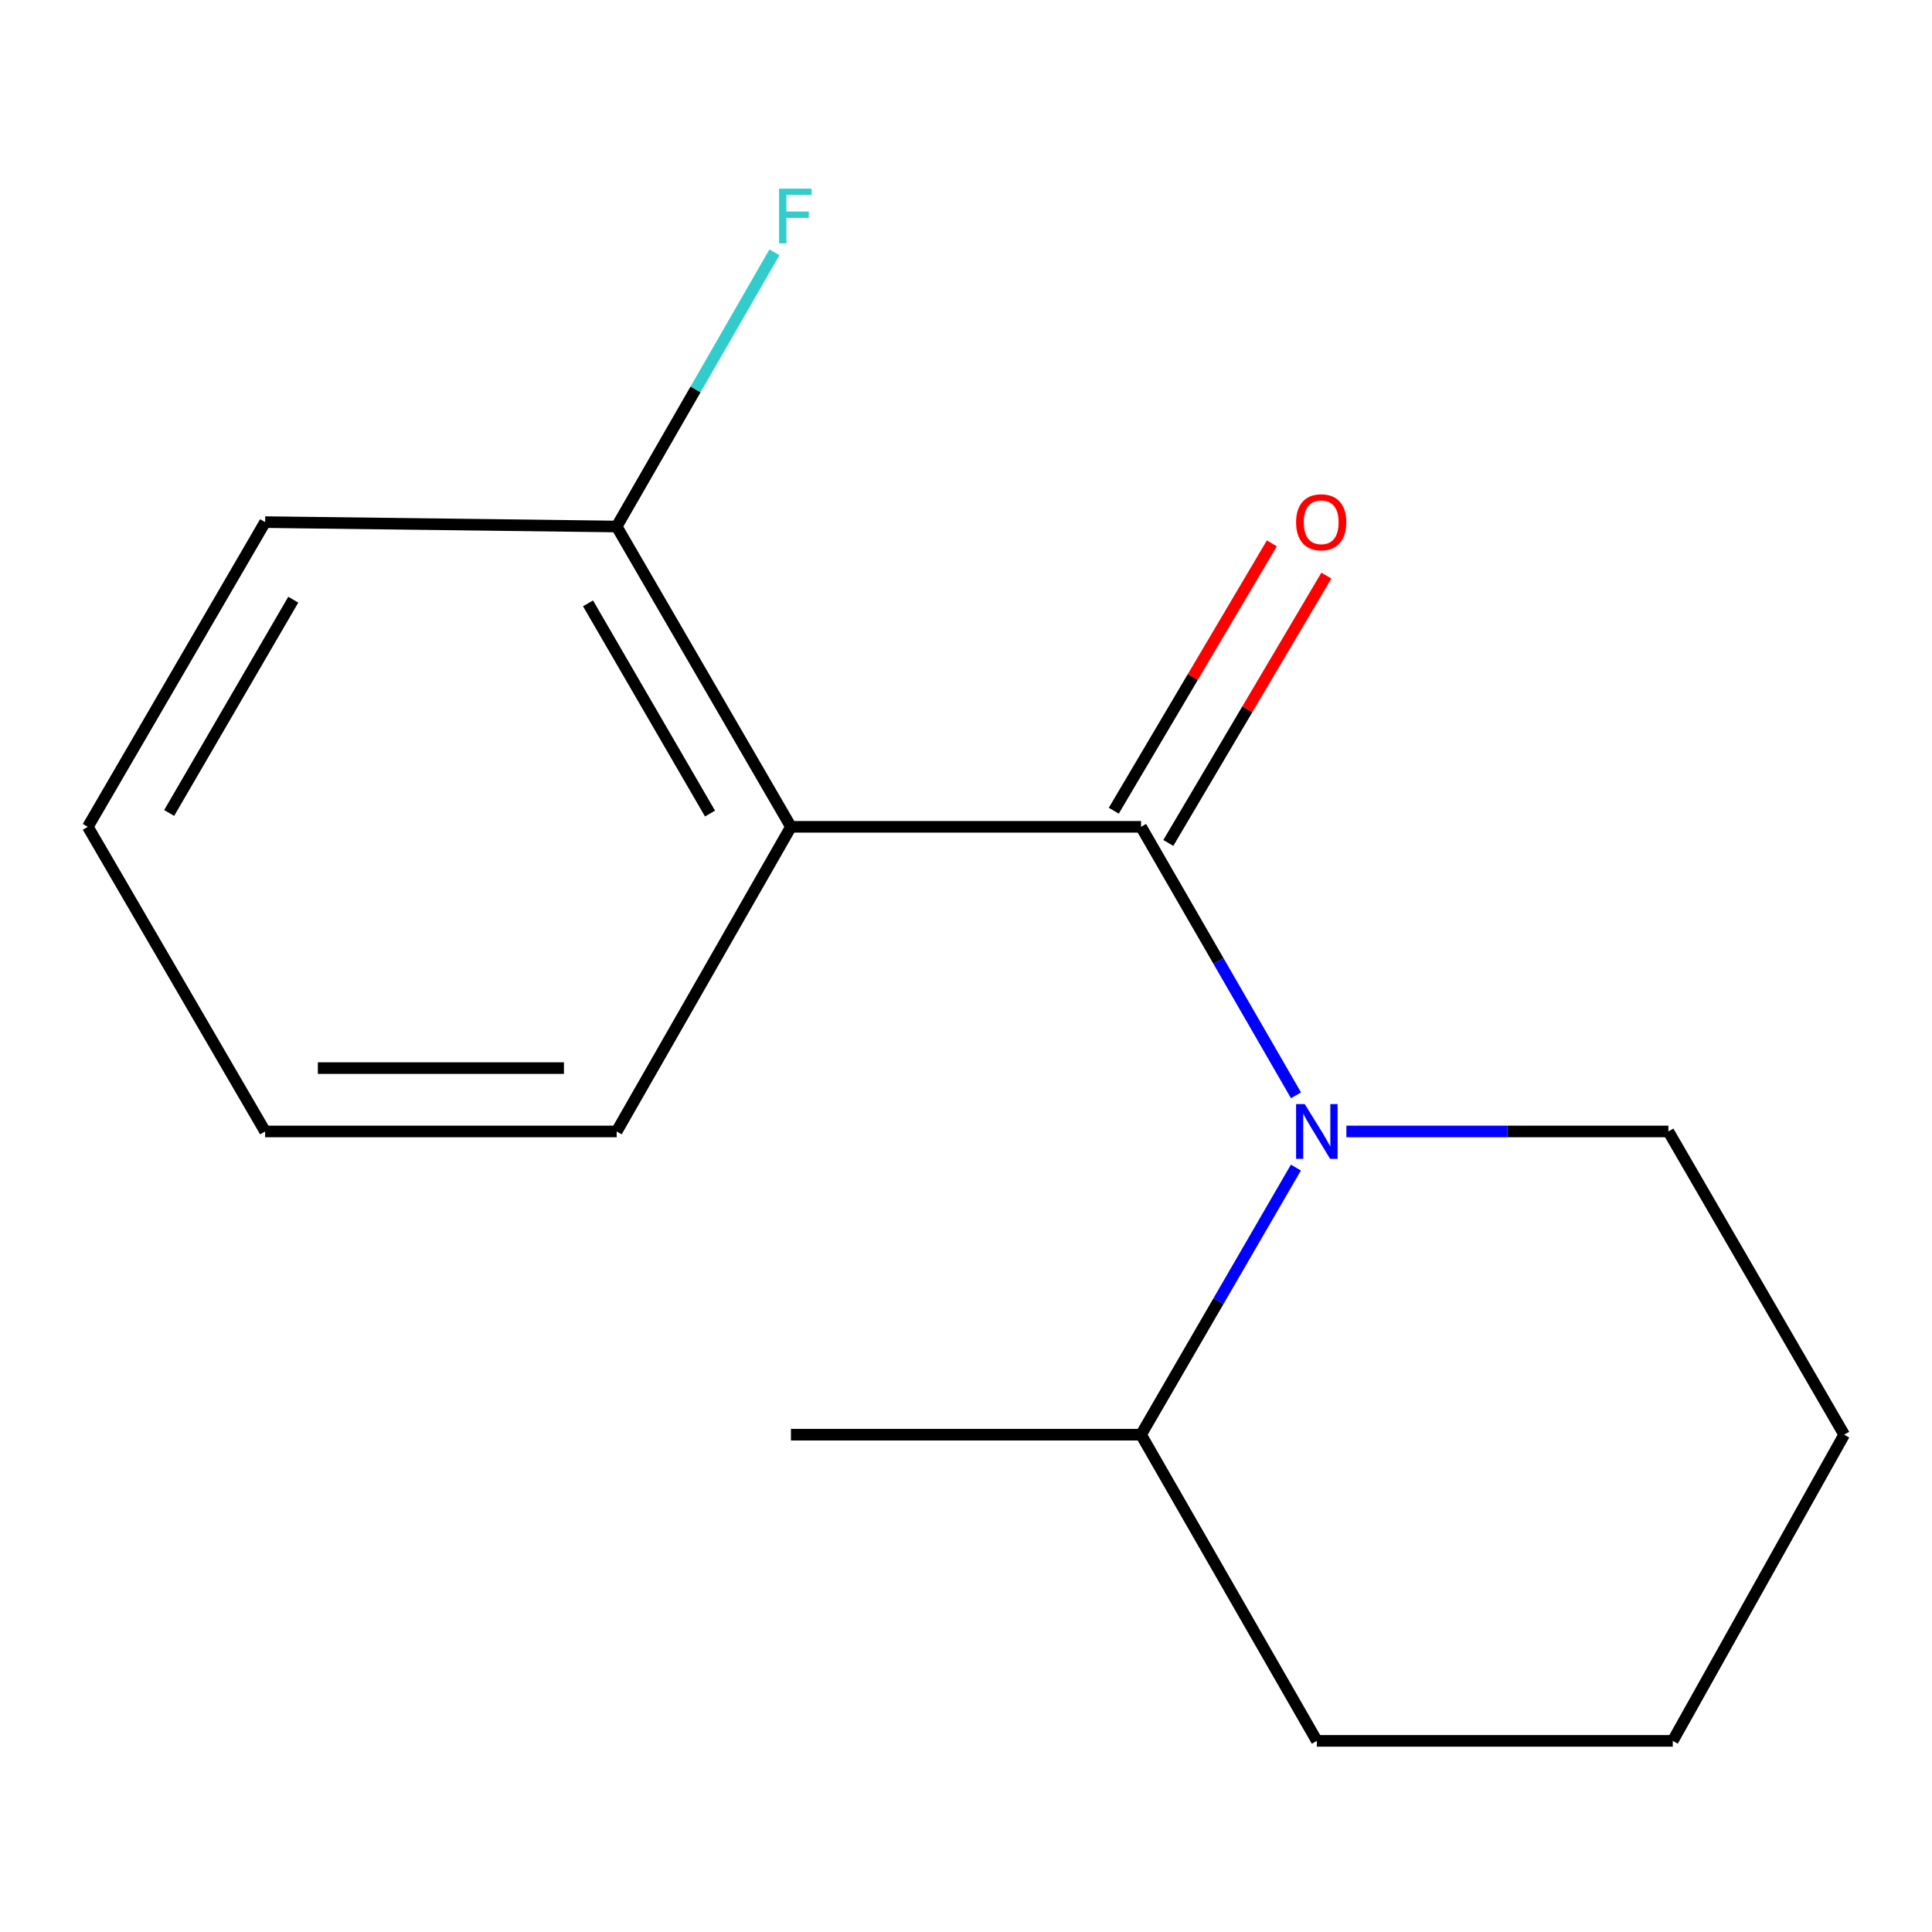 <?xml version='1.0' encoding='iso-8859-1'?>
<svg version='1.1' baseProfile='full'
              xmlns='http://www.w3.org/2000/svg'
                      xmlns:rdkit='http://www.rdkit.org/xml'
                      xmlns:xlink='http://www.w3.org/1999/xlink'
                  xml:space='preserve'
width='1000px' height='1000px' viewBox='0 0 1000 1000'>
<!-- END OF HEADER -->
<rect style='opacity:1.0;fill:#FFFFFF;stroke:none' width='1000' height='1000' x='0' y='0'> </rect>
<path class='bond-0' d='M 590.607,427.962 L 630.703,497.445' style='fill:none;fill-rule:evenodd;stroke:#000000;stroke-width:6px;stroke-linecap:butt;stroke-linejoin:miter;stroke-opacity:1' />
<path class='bond-0' d='M 630.703,497.445 L 670.799,566.929' style='fill:none;fill-rule:evenodd;stroke:#0000FF;stroke-width:6px;stroke-linecap:butt;stroke-linejoin:miter;stroke-opacity:1' />
<path class='bond-1' d='M 590.607,427.962 L 409.393,427.962' style='fill:none;fill-rule:evenodd;stroke:#000000;stroke-width:6px;stroke-linecap:butt;stroke-linejoin:miter;stroke-opacity:1' />
<path class='bond-2' d='M 604.719,436.305 L 645.626,367.118' style='fill:none;fill-rule:evenodd;stroke:#000000;stroke-width:6px;stroke-linecap:butt;stroke-linejoin:miter;stroke-opacity:1' />
<path class='bond-2' d='M 645.626,367.118 L 686.532,297.931' style='fill:none;fill-rule:evenodd;stroke:#FF0000;stroke-width:6px;stroke-linecap:butt;stroke-linejoin:miter;stroke-opacity:1' />
<path class='bond-2' d='M 576.494,419.618 L 617.401,350.431' style='fill:none;fill-rule:evenodd;stroke:#000000;stroke-width:6px;stroke-linecap:butt;stroke-linejoin:miter;stroke-opacity:1' />
<path class='bond-2' d='M 617.401,350.431 L 658.307,281.243' style='fill:none;fill-rule:evenodd;stroke:#FF0000;stroke-width:6px;stroke-linecap:butt;stroke-linejoin:miter;stroke-opacity:1' />
<path class='bond-4' d='M 670.758,604.335 L 630.682,673.462' style='fill:none;fill-rule:evenodd;stroke:#0000FF;stroke-width:6px;stroke-linecap:butt;stroke-linejoin:miter;stroke-opacity:1' />
<path class='bond-4' d='M 630.682,673.462 L 590.607,742.589' style='fill:none;fill-rule:evenodd;stroke:#000000;stroke-width:6px;stroke-linecap:butt;stroke-linejoin:miter;stroke-opacity:1' />
<path class='bond-5' d='M 696.885,585.64 L 780.221,585.64' style='fill:none;fill-rule:evenodd;stroke:#0000FF;stroke-width:6px;stroke-linecap:butt;stroke-linejoin:miter;stroke-opacity:1' />
<path class='bond-5' d='M 780.221,585.64 L 863.556,585.64' style='fill:none;fill-rule:evenodd;stroke:#000000;stroke-width:6px;stroke-linecap:butt;stroke-linejoin:miter;stroke-opacity:1' />
<path class='bond-3' d='M 409.393,427.962 L 319.187,272.524' style='fill:none;fill-rule:evenodd;stroke:#000000;stroke-width:6px;stroke-linecap:butt;stroke-linejoin:miter;stroke-opacity:1' />
<path class='bond-3' d='M 367.503,421.104 L 304.359,312.297' style='fill:none;fill-rule:evenodd;stroke:#000000;stroke-width:6px;stroke-linecap:butt;stroke-linejoin:miter;stroke-opacity:1' />
<path class='bond-7' d='M 409.393,427.962 L 319.187,585.64' style='fill:none;fill-rule:evenodd;stroke:#000000;stroke-width:6px;stroke-linecap:butt;stroke-linejoin:miter;stroke-opacity:1' />
<path class='bond-6' d='M 319.187,272.524 L 360.021,201.562' style='fill:none;fill-rule:evenodd;stroke:#000000;stroke-width:6px;stroke-linecap:butt;stroke-linejoin:miter;stroke-opacity:1' />
<path class='bond-6' d='M 360.021,201.562 L 400.855,130.599' style='fill:none;fill-rule:evenodd;stroke:#33CCCC;stroke-width:6px;stroke-linecap:butt;stroke-linejoin:miter;stroke-opacity:1' />
<path class='bond-8' d='M 319.187,272.524 L 137.227,270.247' style='fill:none;fill-rule:evenodd;stroke:#000000;stroke-width:6px;stroke-linecap:butt;stroke-linejoin:miter;stroke-opacity:1' />
<path class='bond-9' d='M 590.607,742.589 L 409.393,742.589' style='fill:none;fill-rule:evenodd;stroke:#000000;stroke-width:6px;stroke-linecap:butt;stroke-linejoin:miter;stroke-opacity:1' />
<path class='bond-10' d='M 590.607,742.589 L 681.596,901.069' style='fill:none;fill-rule:evenodd;stroke:#000000;stroke-width:6px;stroke-linecap:butt;stroke-linejoin:miter;stroke-opacity:1' />
<path class='bond-11' d='M 863.556,585.64 L 954.545,742.589' style='fill:none;fill-rule:evenodd;stroke:#000000;stroke-width:6px;stroke-linecap:butt;stroke-linejoin:miter;stroke-opacity:1' />
<path class='bond-12' d='M 319.187,585.64 L 137.227,585.64' style='fill:none;fill-rule:evenodd;stroke:#000000;stroke-width:6px;stroke-linecap:butt;stroke-linejoin:miter;stroke-opacity:1' />
<path class='bond-12' d='M 291.893,552.851 L 164.521,552.851' style='fill:none;fill-rule:evenodd;stroke:#000000;stroke-width:6px;stroke-linecap:butt;stroke-linejoin:miter;stroke-opacity:1' />
<path class='bond-15' d='M 137.227,270.247 L 45.455,427.962' style='fill:none;fill-rule:evenodd;stroke:#000000;stroke-width:6px;stroke-linecap:butt;stroke-linejoin:miter;stroke-opacity:1' />
<path class='bond-15' d='M 151.801,310.395 L 87.561,420.795' style='fill:none;fill-rule:evenodd;stroke:#000000;stroke-width:6px;stroke-linecap:butt;stroke-linejoin:miter;stroke-opacity:1' />
<path class='bond-16' d='M 681.596,901.069 L 865.815,901.069' style='fill:none;fill-rule:evenodd;stroke:#000000;stroke-width:6px;stroke-linecap:butt;stroke-linejoin:miter;stroke-opacity:1' />
<path class='bond-14' d='M 954.545,742.589 L 865.815,901.069' style='fill:none;fill-rule:evenodd;stroke:#000000;stroke-width:6px;stroke-linecap:butt;stroke-linejoin:miter;stroke-opacity:1' />
<path class='bond-13' d='M 137.227,585.64 L 45.455,427.962' style='fill:none;fill-rule:evenodd;stroke:#000000;stroke-width:6px;stroke-linecap:butt;stroke-linejoin:miter;stroke-opacity:1' />
<path  class='atom-1' d='M 675.336 571.48
L 684.616 586.48
Q 685.536 587.96, 687.016 590.64
Q 688.496 593.32, 688.576 593.48
L 688.576 571.48
L 692.336 571.48
L 692.336 599.8
L 688.456 599.8
L 678.496 583.4
Q 677.336 581.48, 676.096 579.28
Q 674.896 577.08, 674.536 576.4
L 674.536 599.8
L 670.856 599.8
L 670.856 571.48
L 675.336 571.48
' fill='#0000FF'/>
<path  class='atom-3' d='M 670.855 270.327
Q 670.855 263.527, 674.215 259.727
Q 677.575 255.927, 683.855 255.927
Q 690.135 255.927, 693.495 259.727
Q 696.855 263.527, 696.855 270.327
Q 696.855 277.207, 693.455 281.127
Q 690.055 285.007, 683.855 285.007
Q 677.615 285.007, 674.215 281.127
Q 670.855 277.247, 670.855 270.327
M 683.855 281.807
Q 688.175 281.807, 690.495 278.927
Q 692.855 276.007, 692.855 270.327
Q 692.855 264.767, 690.495 261.967
Q 688.175 259.127, 683.855 259.127
Q 679.535 259.127, 677.175 261.927
Q 674.855 264.727, 674.855 270.327
Q 674.855 276.047, 677.175 278.927
Q 679.535 281.807, 683.855 281.807
' fill='#FF0000'/>
<path  class='atom-7' d='M 403.25 97.644
L 420.09 97.644
L 420.09 100.884
L 407.05 100.884
L 407.05 109.484
L 418.65 109.484
L 418.65 112.764
L 407.05 112.764
L 407.05 125.964
L 403.25 125.964
L 403.25 97.644
' fill='#33CCCC'/>
</svg>

